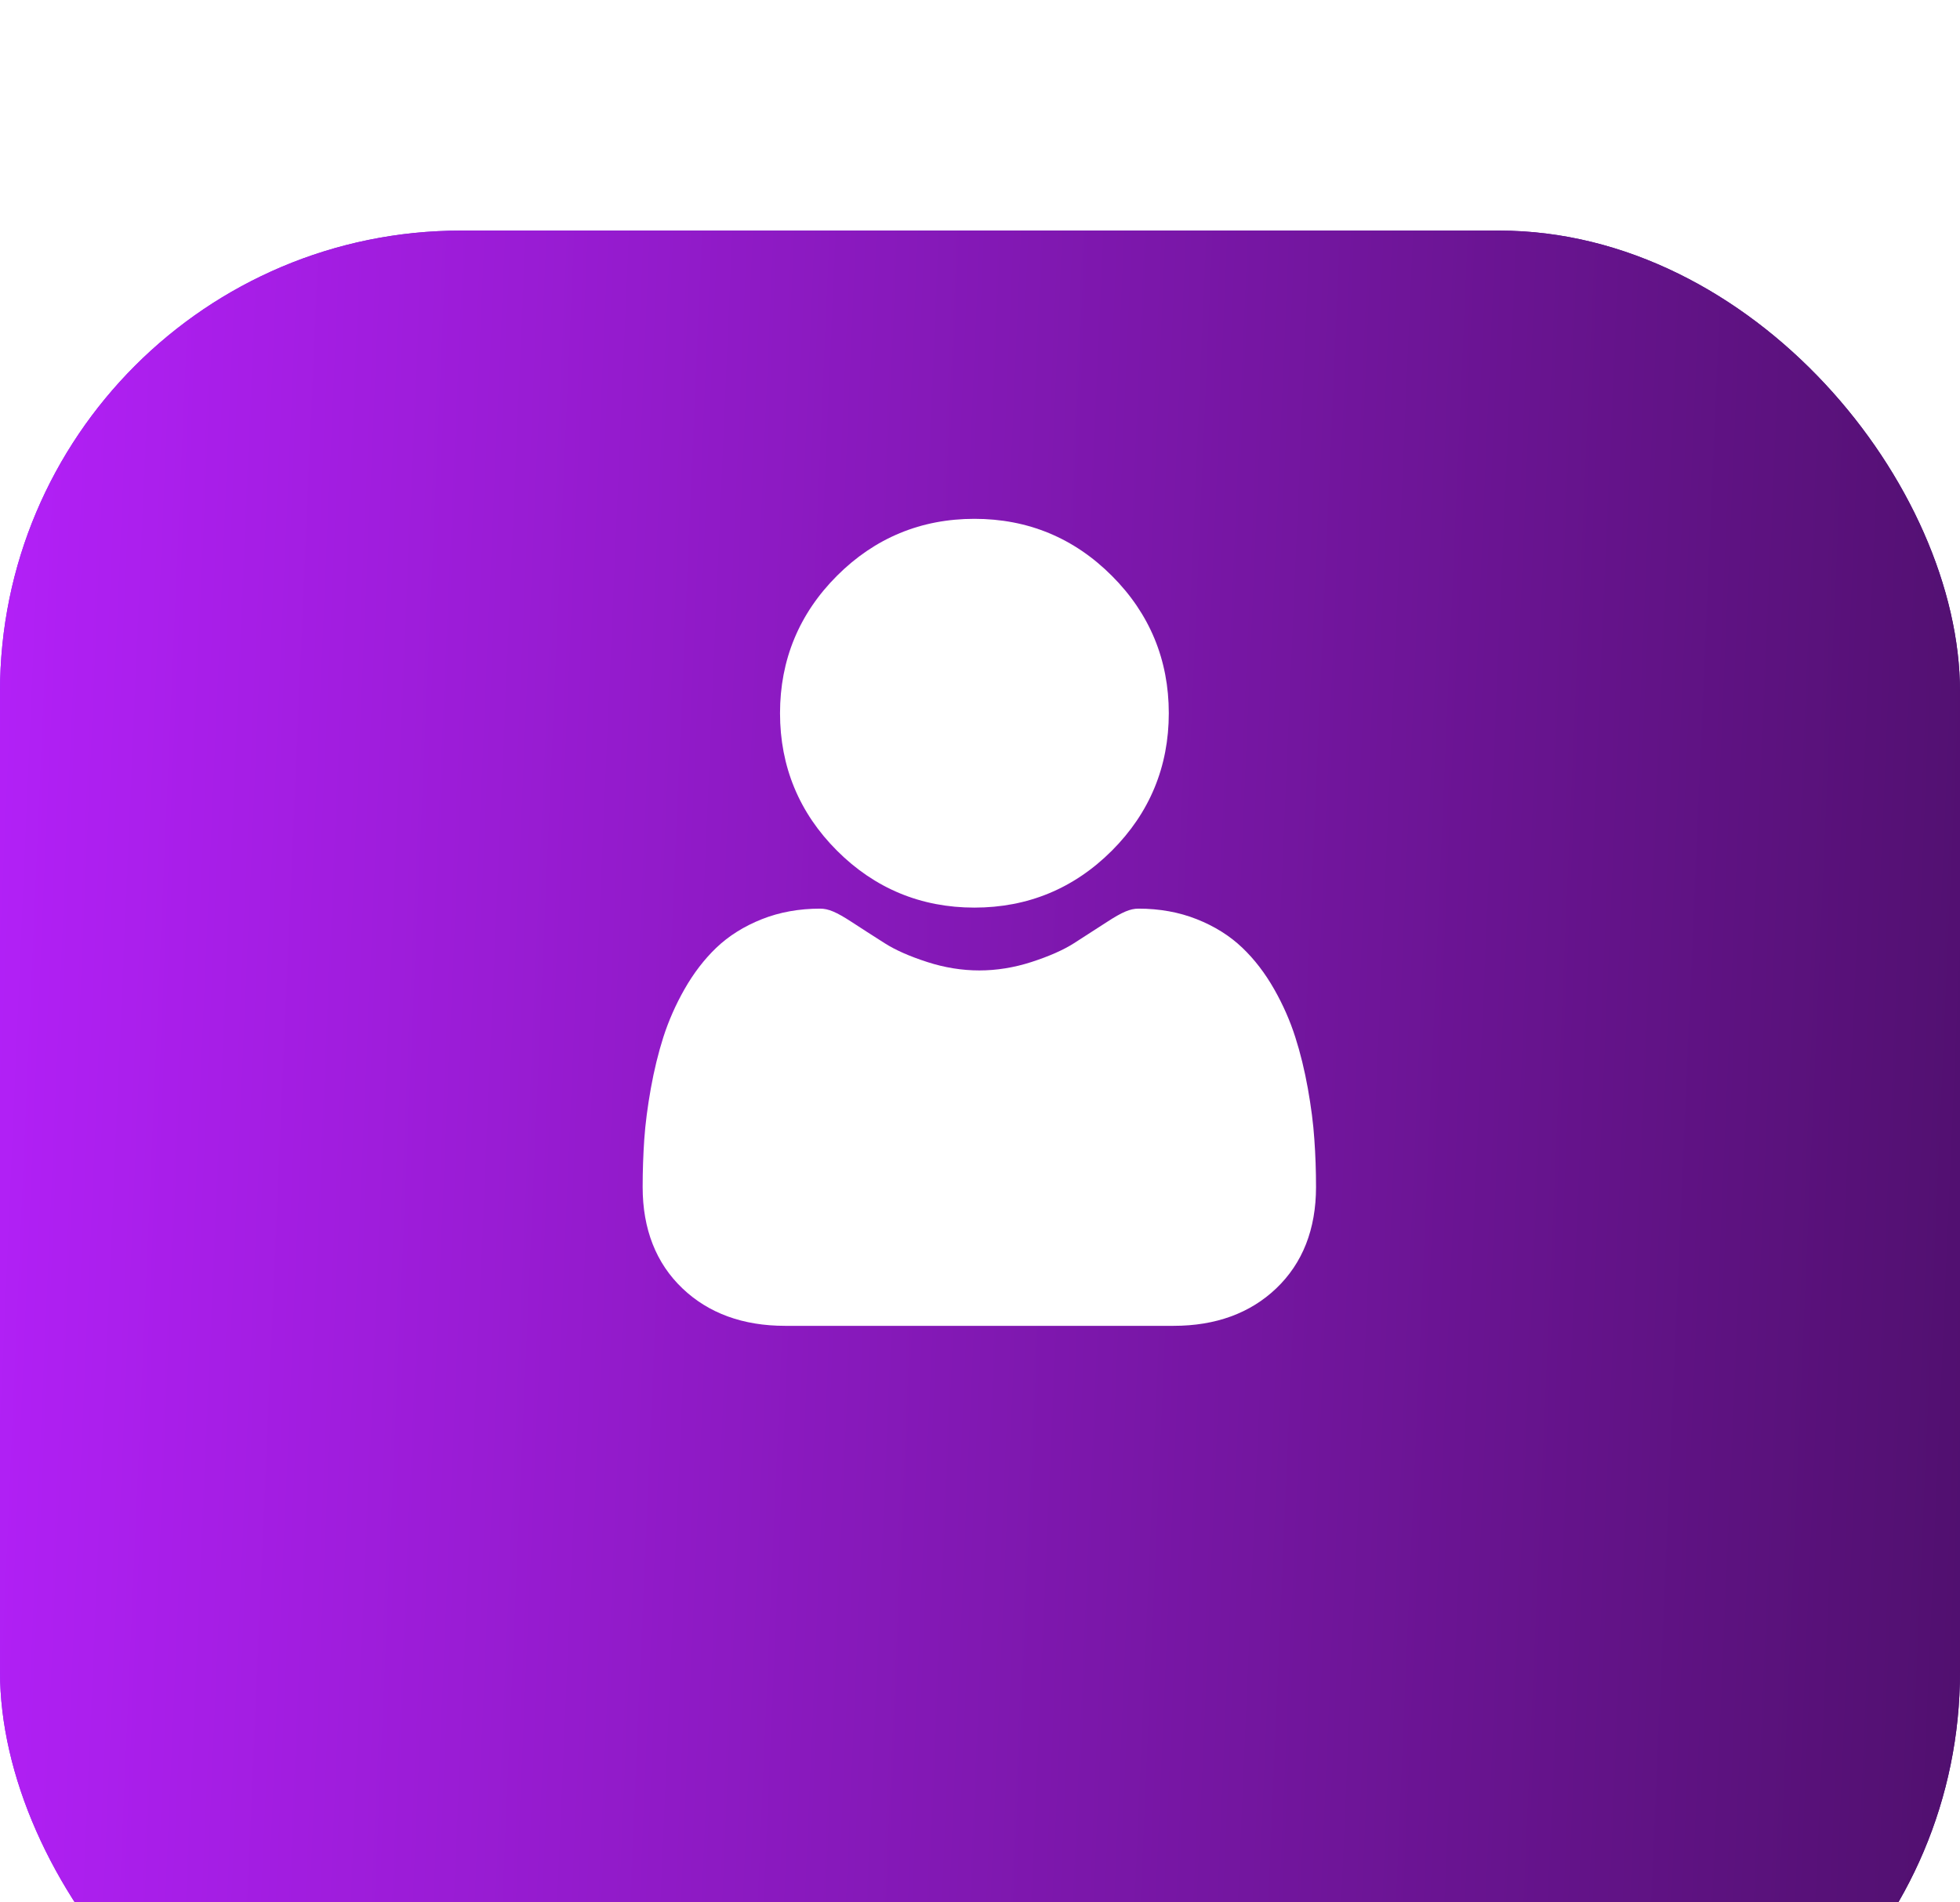 <?xml version="1.0" encoding="UTF-8"?> <svg xmlns="http://www.w3.org/2000/svg" width="34" height="33" viewBox="0 0 34 33" fill="none"><g filter="url(#filter0_i_6773_1368)"><rect width="34" height="33" rx="8" fill="url(#paint0_linear_6773_1368)"></rect></g><g clip-path="url(#clip0_6773_1368)"><path d="M23.916 16.276C23.764 16.007 23.411 15.906 23.125 16.075L21.207 17.185L20.719 17.471V20.13L21.173 20.399C21.19 20.399 21.19 20.416 21.207 20.416L23.091 21.509C23.175 21.577 23.293 21.61 23.411 21.61C23.731 21.61 23.983 21.358 23.983 21.038V18.784L24 16.562C24 16.462 23.983 16.36 23.916 16.276Z" fill="white"></path><path d="M12.709 15.418C14.207 15.418 15.418 14.207 15.418 12.709C15.418 11.211 14.207 10 12.709 10C11.212 10 10 11.211 10 12.709C9.983 14.207 11.212 15.418 12.709 15.418ZM12.709 11.598C13.332 11.598 13.82 12.103 13.82 12.709C13.82 13.332 13.315 13.82 12.709 13.82C12.104 13.82 11.599 13.315 11.599 12.709C11.582 12.086 12.087 11.598 12.709 11.598Z" fill="white"></path><path d="M19.578 15.571C19.14 15.789 18.652 15.924 18.131 15.924C17.491 15.924 16.886 15.739 16.381 15.402H14.463C13.958 15.739 13.352 15.924 12.713 15.924C12.191 15.924 11.703 15.806 11.266 15.571C10.879 15.789 10.609 16.227 10.609 16.698V20.804C10.609 21.561 11.232 22.167 11.972 22.167H18.888C19.645 22.167 20.251 21.544 20.251 20.804V16.698C20.234 16.227 19.965 15.789 19.578 15.571Z" fill="white"></path><path d="M18.131 15.418C19.629 15.418 20.84 14.207 20.84 12.709C20.84 11.211 19.629 10 18.131 10C16.633 10 15.422 11.211 15.422 12.709C15.422 14.207 16.633 15.418 18.131 15.418ZM18.131 11.598C18.754 11.598 19.241 12.103 19.241 12.709C19.241 13.332 18.737 13.82 18.131 13.82C17.525 13.82 17.02 13.315 17.02 12.709C17.02 12.086 17.508 11.598 18.131 11.598Z" fill="white"></path></g><g filter="url(#filter1_i_6773_1368)"><rect width="34" height="33" rx="8" fill="url(#paint1_linear_6773_1368)"></rect></g><path d="M16.903 15.744C17.83 15.744 18.632 15.412 19.288 14.756C19.943 14.101 20.275 13.298 20.275 12.372C20.275 11.446 19.943 10.643 19.287 9.988C18.632 9.332 17.83 9 16.903 9C15.977 9 15.175 9.332 14.519 9.988C13.864 10.643 13.531 11.445 13.531 12.372C13.531 13.298 13.864 14.101 14.519 14.756C15.175 15.412 15.977 15.744 16.903 15.744Z" fill="white"></path><path d="M22.8 19.765C22.782 19.492 22.743 19.194 22.687 18.88C22.63 18.563 22.557 18.264 22.469 17.99C22.379 17.708 22.256 17.428 22.104 17.161C21.946 16.883 21.761 16.641 21.552 16.442C21.335 16.234 21.069 16.067 20.76 15.945C20.453 15.823 20.113 15.762 19.749 15.762C19.606 15.762 19.468 15.82 19.201 15.994C19.037 16.101 18.845 16.225 18.63 16.362C18.447 16.479 18.198 16.589 17.892 16.688C17.592 16.785 17.288 16.834 16.988 16.834C16.688 16.834 16.384 16.785 16.085 16.688C15.778 16.589 15.53 16.479 15.347 16.362C15.134 16.227 14.942 16.103 14.775 15.994C14.508 15.82 14.37 15.762 14.227 15.762C13.863 15.762 13.523 15.823 13.216 15.945C12.908 16.067 12.642 16.234 12.424 16.442C12.216 16.642 12.031 16.883 11.873 17.161C11.721 17.428 11.598 17.708 11.507 17.991C11.42 18.264 11.347 18.563 11.29 18.88C11.234 19.194 11.195 19.491 11.176 19.765C11.158 20.033 11.148 20.311 11.148 20.591C11.148 21.322 11.381 21.914 11.839 22.35C12.291 22.781 12.89 22.999 13.618 22.999H20.359C21.087 22.999 21.686 22.781 22.138 22.35C22.596 21.914 22.829 21.323 22.829 20.591C22.829 20.309 22.819 20.031 22.8 19.765Z" fill="white"></path><defs><filter id="filter0_i_6773_1368" x="0" y="0" width="34" height="37" filterUnits="userSpaceOnUse" color-interpolation-filters="sRGB"><feFlood flood-opacity="0" result="BackgroundImageFix"></feFlood><feBlend mode="normal" in="SourceGraphic" in2="BackgroundImageFix" result="shape"></feBlend><feColorMatrix in="SourceAlpha" type="matrix" values="0 0 0 0 0 0 0 0 0 0 0 0 0 0 0 0 0 0 127 0" result="hardAlpha"></feColorMatrix><feOffset dy="4"></feOffset><feGaussianBlur stdDeviation="5.05"></feGaussianBlur><feComposite in2="hardAlpha" operator="arithmetic" k2="-1" k3="1"></feComposite><feColorMatrix type="matrix" values="0 0 0 0 0.537 0 0 0 0 0.208 0 0 0 0 0.873 0 0 0 1 0"></feColorMatrix><feBlend mode="normal" in2="shape" result="effect1_innerShadow_6773_1368"></feBlend></filter><filter id="filter1_i_6773_1368" x="0" y="0" width="34" height="37" filterUnits="userSpaceOnUse" color-interpolation-filters="sRGB"><feFlood flood-opacity="0" result="BackgroundImageFix"></feFlood><feBlend mode="normal" in="SourceGraphic" in2="BackgroundImageFix" result="shape"></feBlend><feColorMatrix in="SourceAlpha" type="matrix" values="0 0 0 0 0 0 0 0 0 0 0 0 0 0 0 0 0 0 127 0" result="hardAlpha"></feColorMatrix><feOffset dy="4"></feOffset><feGaussianBlur stdDeviation="5.05"></feGaussianBlur><feComposite in2="hardAlpha" operator="arithmetic" k2="-1" k3="1"></feComposite><feColorMatrix type="matrix" values="0 0 0 0 0.62 0 0 0 0 0.208 0 0 0 0 0.873 0 0 0 1 0"></feColorMatrix><feBlend mode="normal" in2="shape" result="effect1_innerShadow_6773_1368"></feBlend></filter><linearGradient id="paint0_linear_6773_1368" x1="2.003" y1="-46.533" x2="37.357" y2="-45.012" gradientUnits="userSpaceOnUse"><stop stop-color="#8C20F8"></stop><stop offset="1" stop-color="#39106E"></stop></linearGradient><linearGradient id="paint1_linear_6773_1368" x1="2.003" y1="-46.533" x2="37.357" y2="-45.012" gradientUnits="userSpaceOnUse"><stop stop-color="#B320F8"></stop><stop offset="1" stop-color="#50106E"></stop></linearGradient><clipPath id="clip0_6773_1368"><rect width="14" height="13" fill="white" transform="translate(10 10)"></rect></clipPath></defs></svg> 